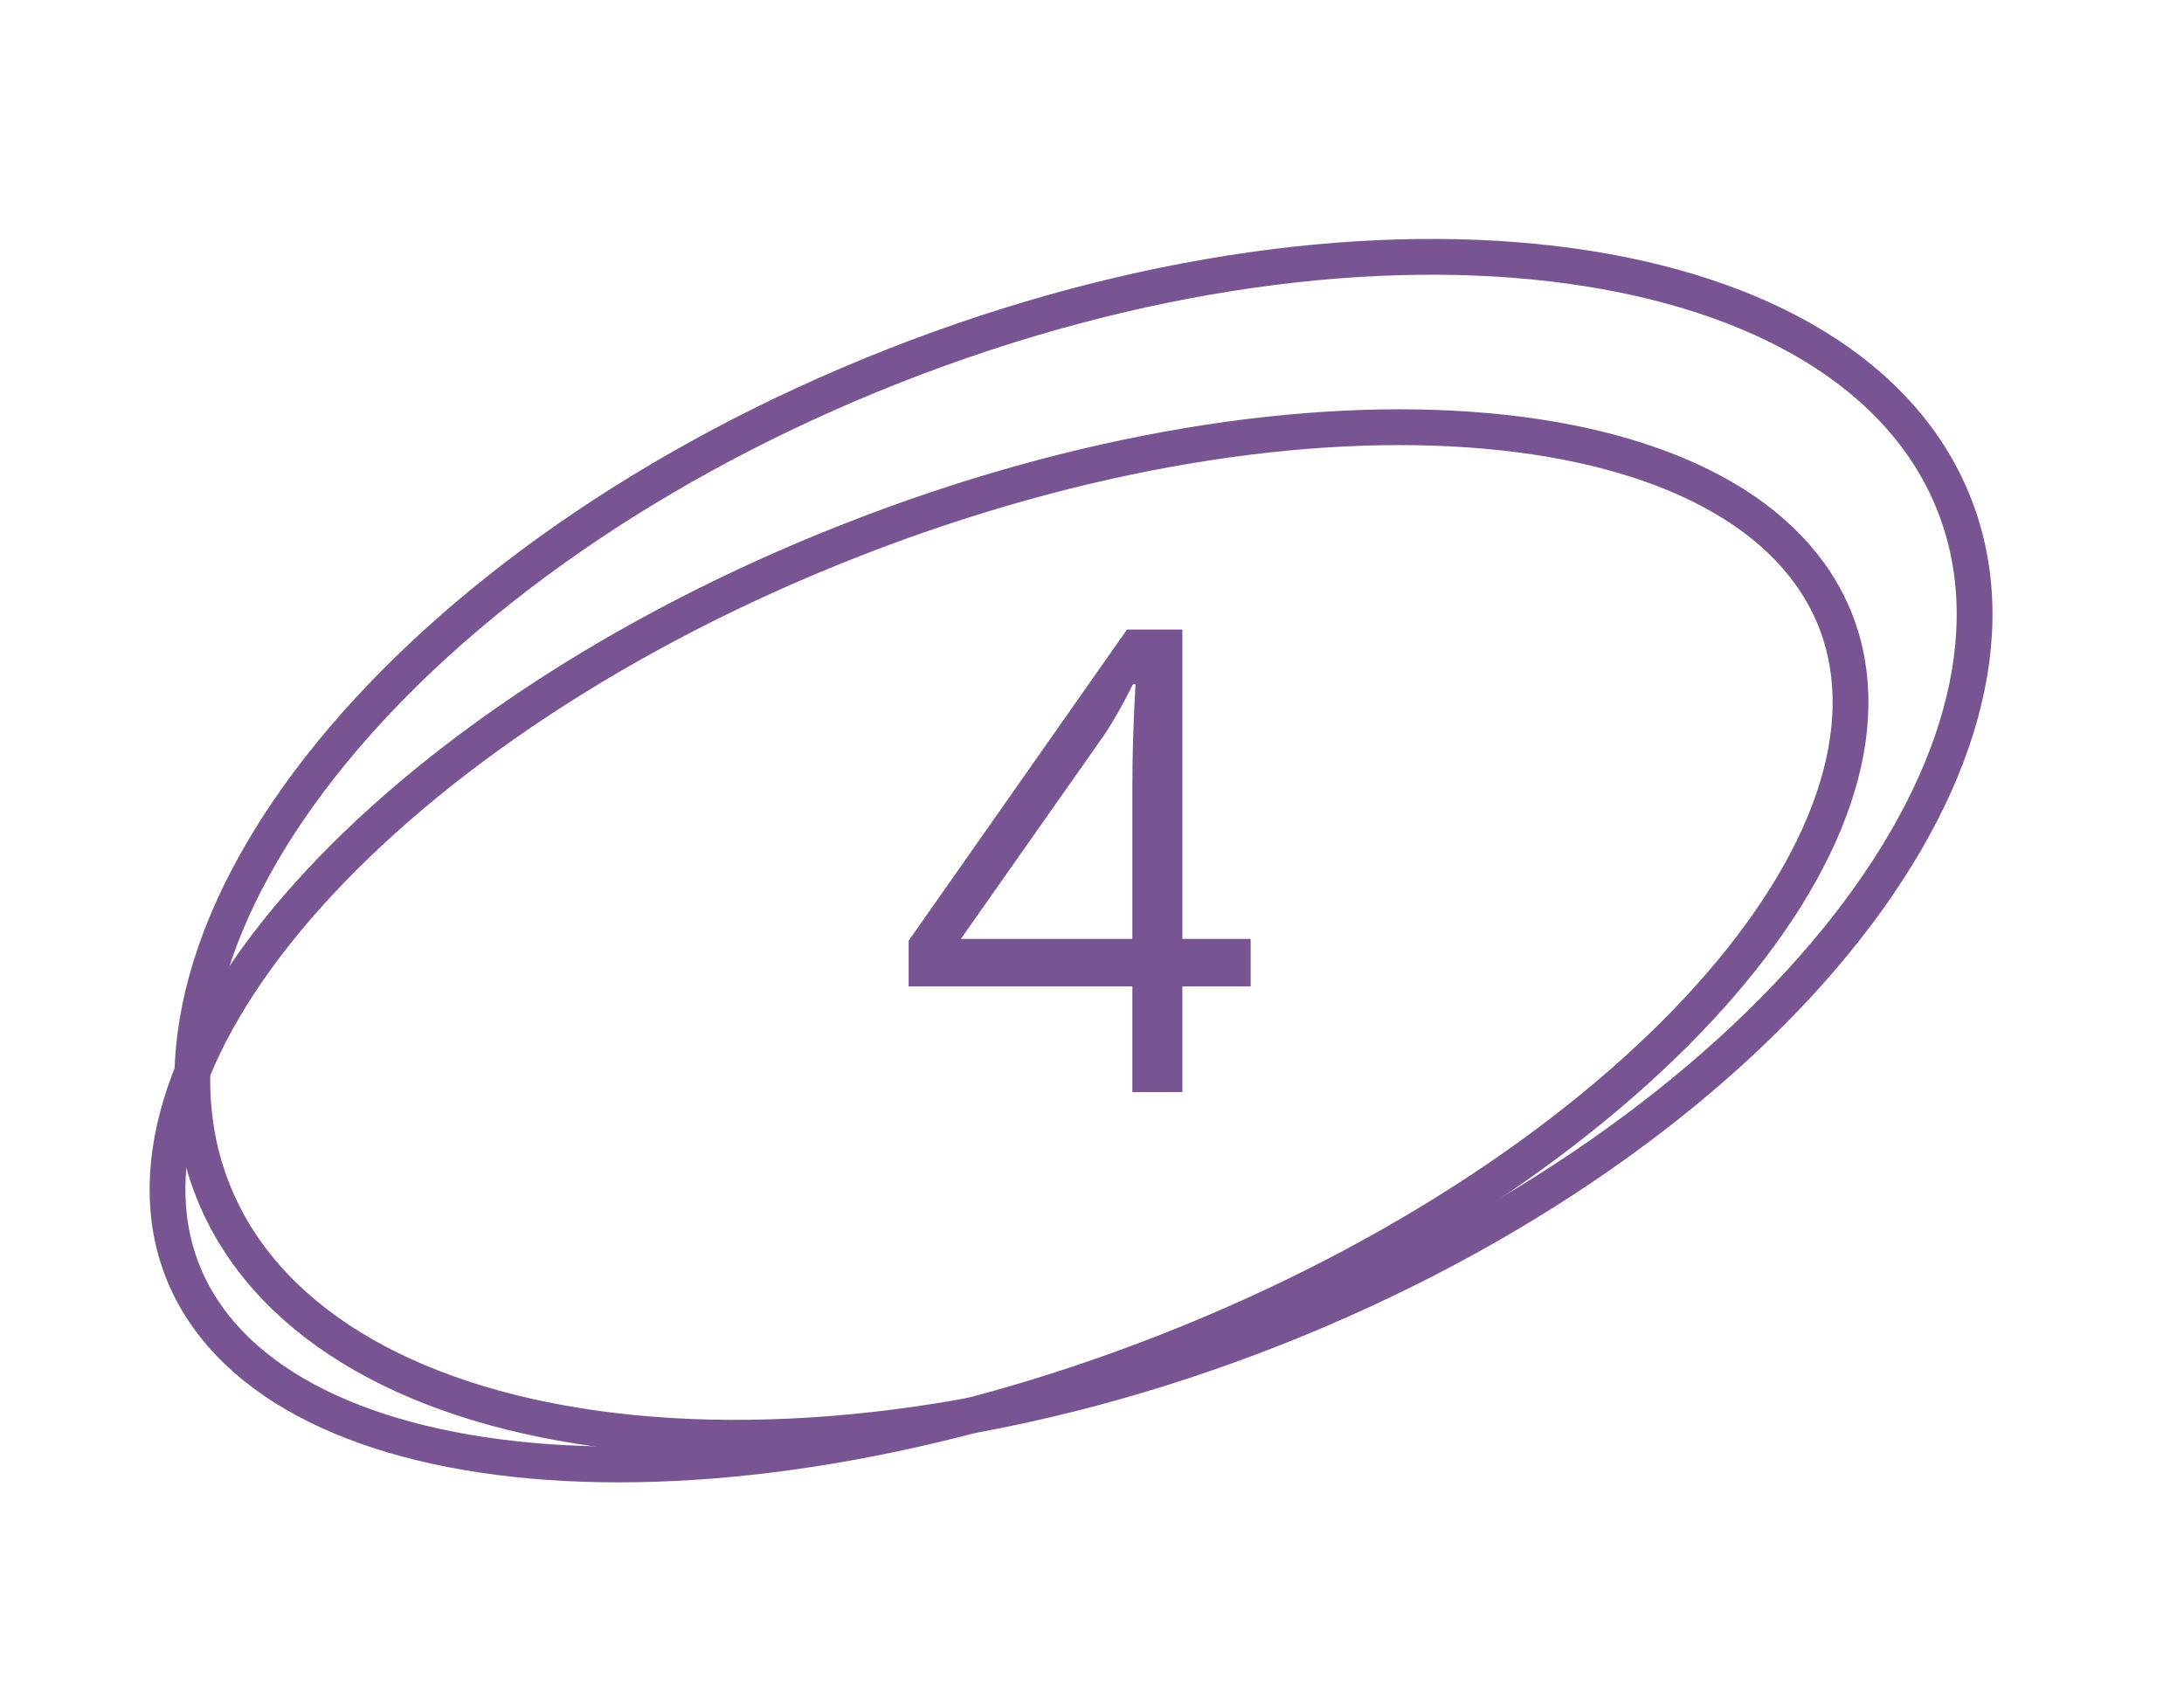 <?xml version="1.0" encoding="UTF-8"?> <svg xmlns="http://www.w3.org/2000/svg" width="122" height="95" viewBox="0 0 122 95" fill="none"> <path d="M102.533 34.67C104.879 40.632 102.244 48.191 95.477 55.718C88.755 63.195 78.157 70.384 65.264 75.456C52.371 80.527 39.716 82.485 29.701 81.592C19.62 80.693 12.542 76.955 10.196 70.993C7.851 65.031 10.486 57.472 17.253 49.945C23.975 42.468 34.572 35.279 47.465 30.208C60.358 25.136 73.013 23.178 83.028 24.071C93.11 24.97 100.188 28.708 102.533 34.67Z" stroke="#785592" stroke-width="2"></path> <path d="M109.169 28.192C112 35.389 109.431 44.145 102.544 52.582C95.68 60.99 84.664 68.889 71.103 74.223C57.541 79.558 44.096 81.282 33.343 79.803C22.554 78.319 14.708 73.661 11.877 66.464C9.045 59.267 11.615 50.511 18.501 42.074C25.365 33.666 36.382 25.767 49.943 20.433C63.504 15.098 76.95 13.374 87.703 14.853C98.492 16.337 106.338 20.995 109.169 28.192Z" stroke="#785592" stroke-width="2"></path> <path d="M69.863 55.098H66.049V61.004H63.254V55.098H50.756V52.549L62.955 35.164H66.049V52.444H69.863V55.098ZM63.254 52.444V43.901C63.254 42.225 63.312 40.332 63.43 38.223H63.289C62.727 39.348 62.199 40.279 61.707 41.018L53.674 52.444H63.254Z" fill="#785592"></path> </svg> 